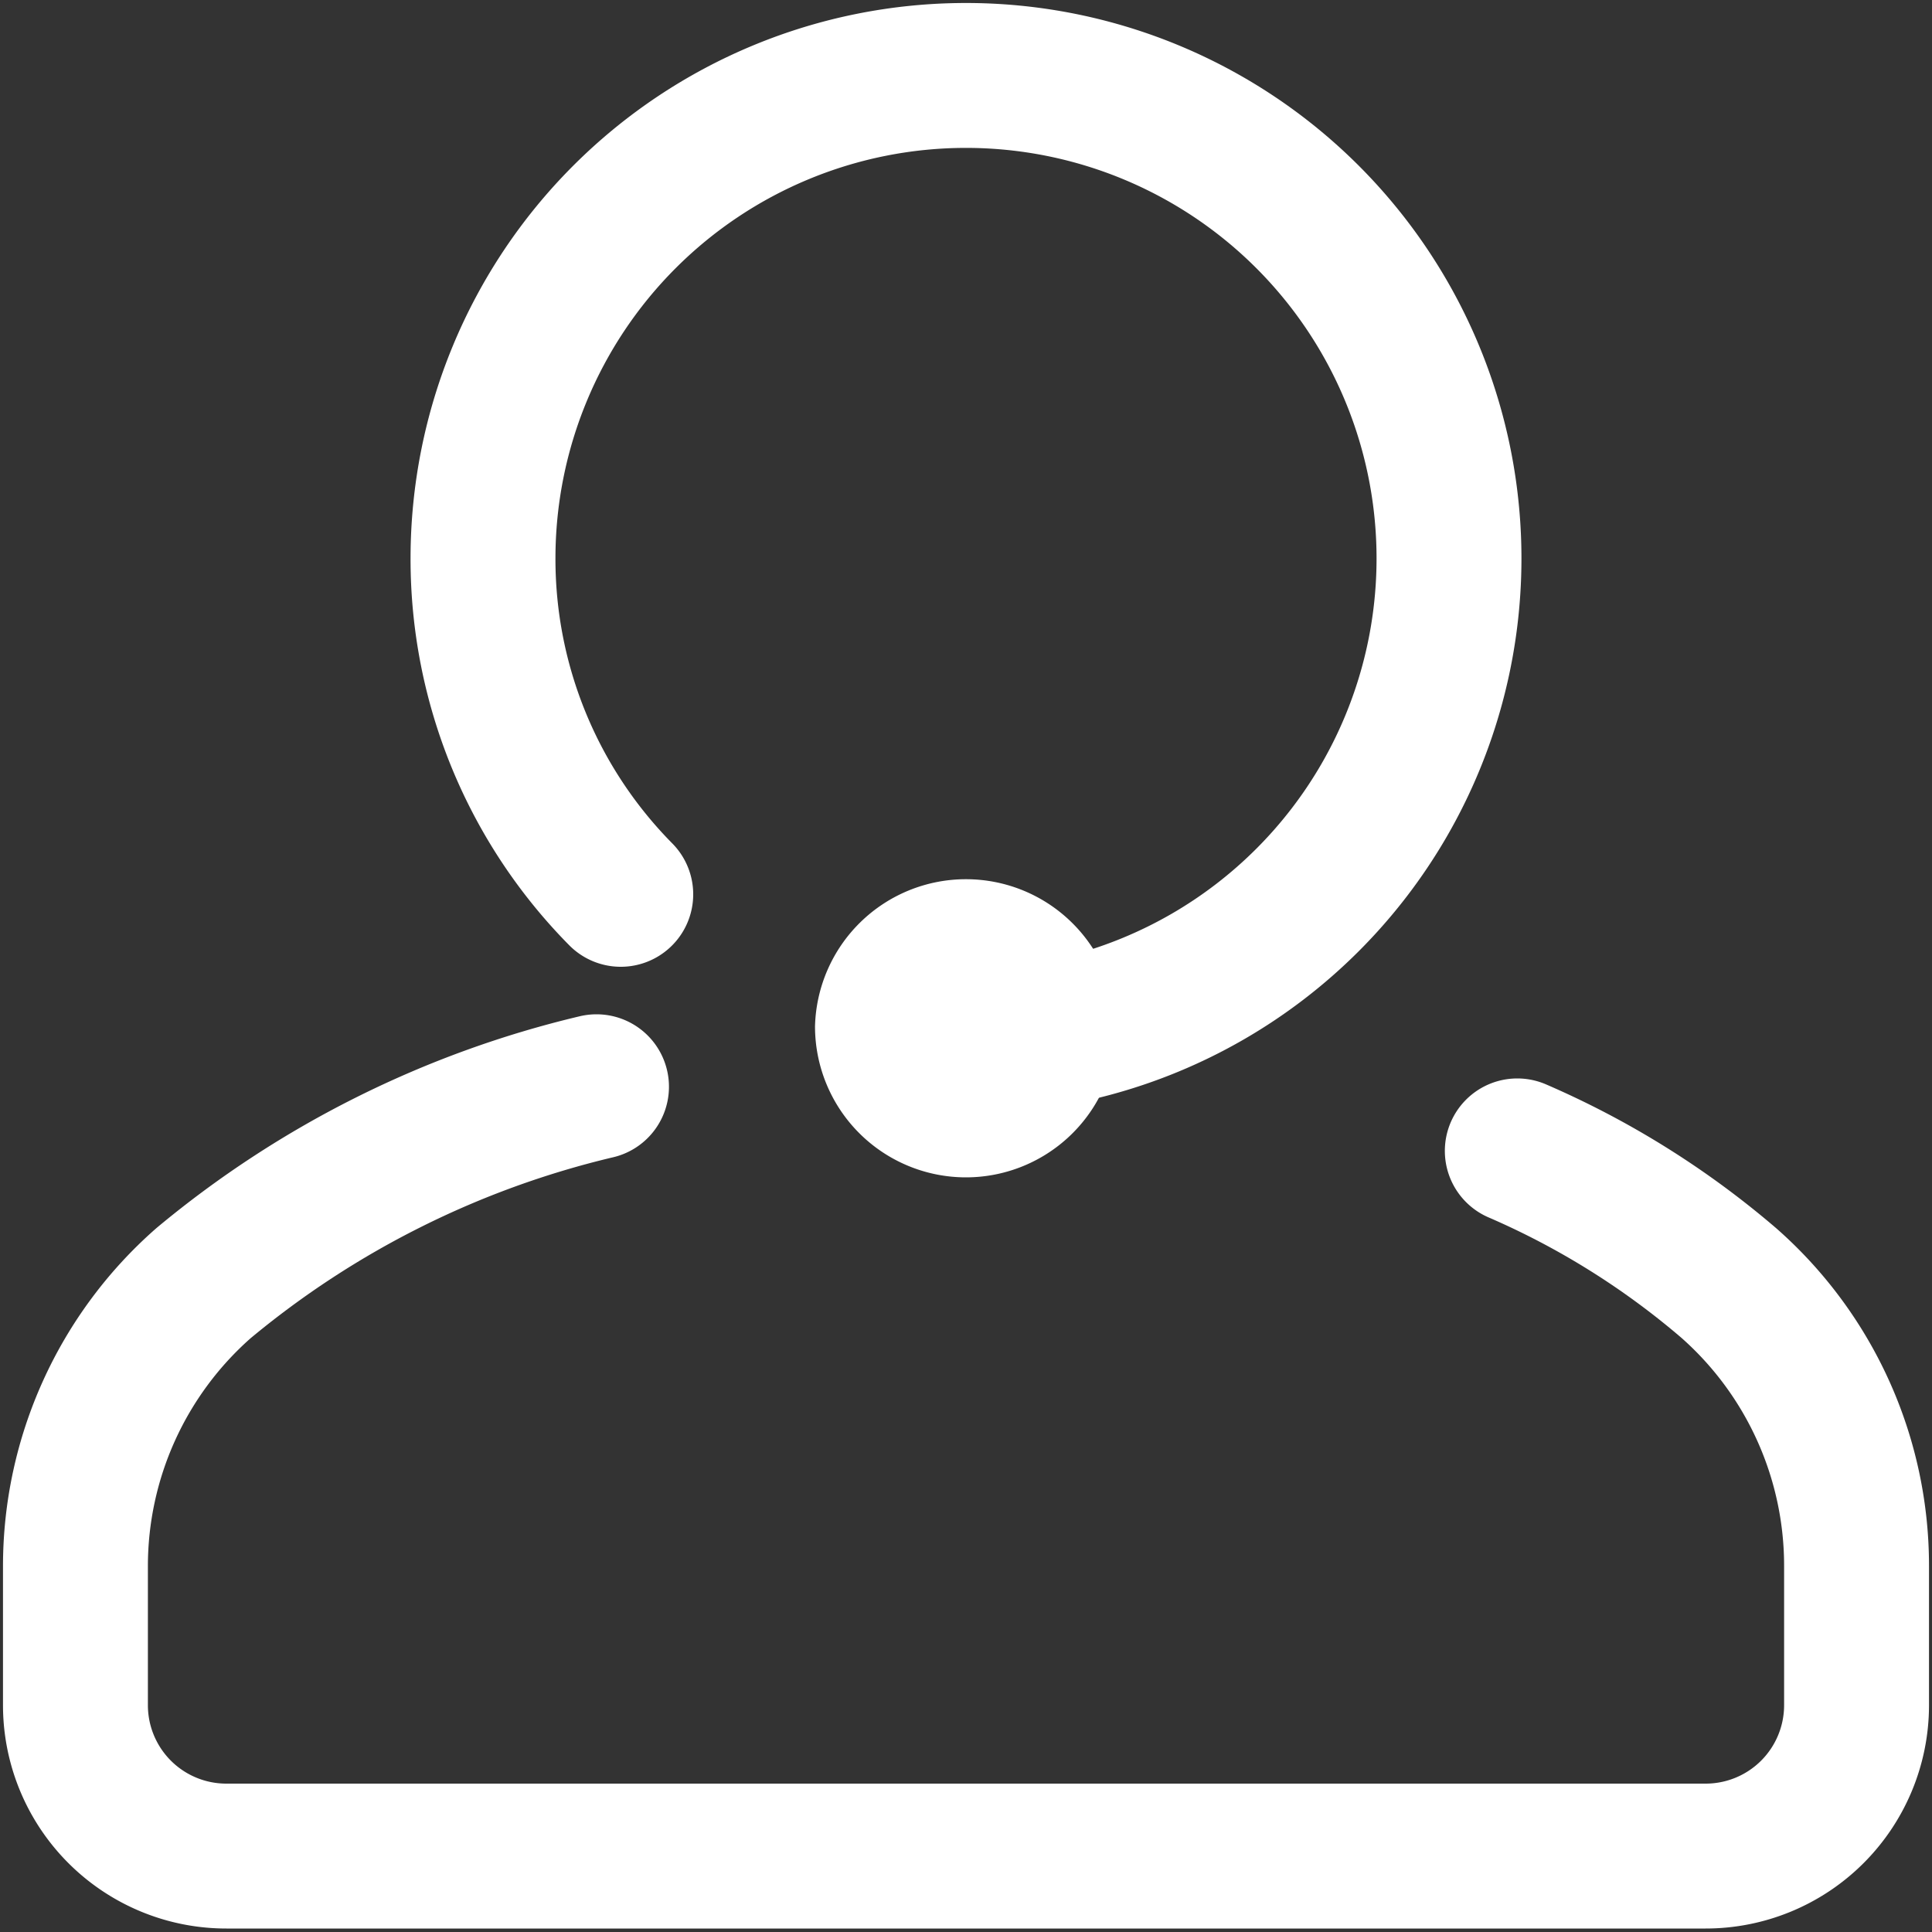 <svg xmlns="http://www.w3.org/2000/svg" xmlns:xlink="http://www.w3.org/1999/xlink" width="20" height="20" viewBox="0 0 20 20">
  <rect x="0" y="0" width="20" height="20" fill="#333333" stroke="none"/>
  <defs>
    <clipPath id="clip-path">
      <rect id="Rectangle_6792" data-name="Rectangle 6792" width="20" height="20" transform="translate(298 3373)" fill="#fff" stroke="#fff" stroke-width="1.5"/>
    </clipPath>
    <clipPath id="clip-path-2">
      <path id="path1467" d="M0-20H20V0H0Z" fill="#fff"/>
    </clipPath>
  </defs>
  <g id="Mask_Group_684" data-name="Mask Group 684" transform="translate(-298 -3373)" clip-path="url(#clip-path)">
    <g id="g1461" transform="translate(298 3393)">
      <g id="g1463">
        <g id="g1465" clip-path="url(#clip-path-2)">
          <g id="g1471" transform="translate(6.426 -10.742)">
            <path id="path1473" d="M0,0A4.937,4.937,0,0,1-1.426-3.477a5,5,0,0,1,5-5,5,5,0,0,1,5,5,5,5,0,0,1-5,5" fill="none" stroke="#fff" stroke-linecap="round" stroke-linejoin="round" stroke-width="1.5"/>
          </g>
          <g id="g1475" transform="translate(15.707 -8.086)">
            <path id="path1477" d="M0,0A8.616,8.616,0,0,1,2.191,1.369,3.9,3.9,0,0,1,3.512,4.3V5.742A1.562,1.562,0,0,1,1.949,7.3H-13.363a1.562,1.562,0,0,1-1.563-1.562V4.3A3.9,3.9,0,0,1-13.6,1.369,9.938,9.938,0,0,1-9.532-.664" fill="none" stroke="#fff" stroke-linecap="round" stroke-width="1.5"/>
          </g>
          <g id="g1479" transform="translate(8.437 -9.375)">
            <path id="path1481" d="M0,0A1.563,1.563,0,0,1,3.125,0,1.563,1.563,0,0,1,1.563,1.563,1.563,1.563,0,0,1,0,0" fill="#fff"/>
          </g>
        </g>
      </g>
    </g>
  </g>
</svg>
